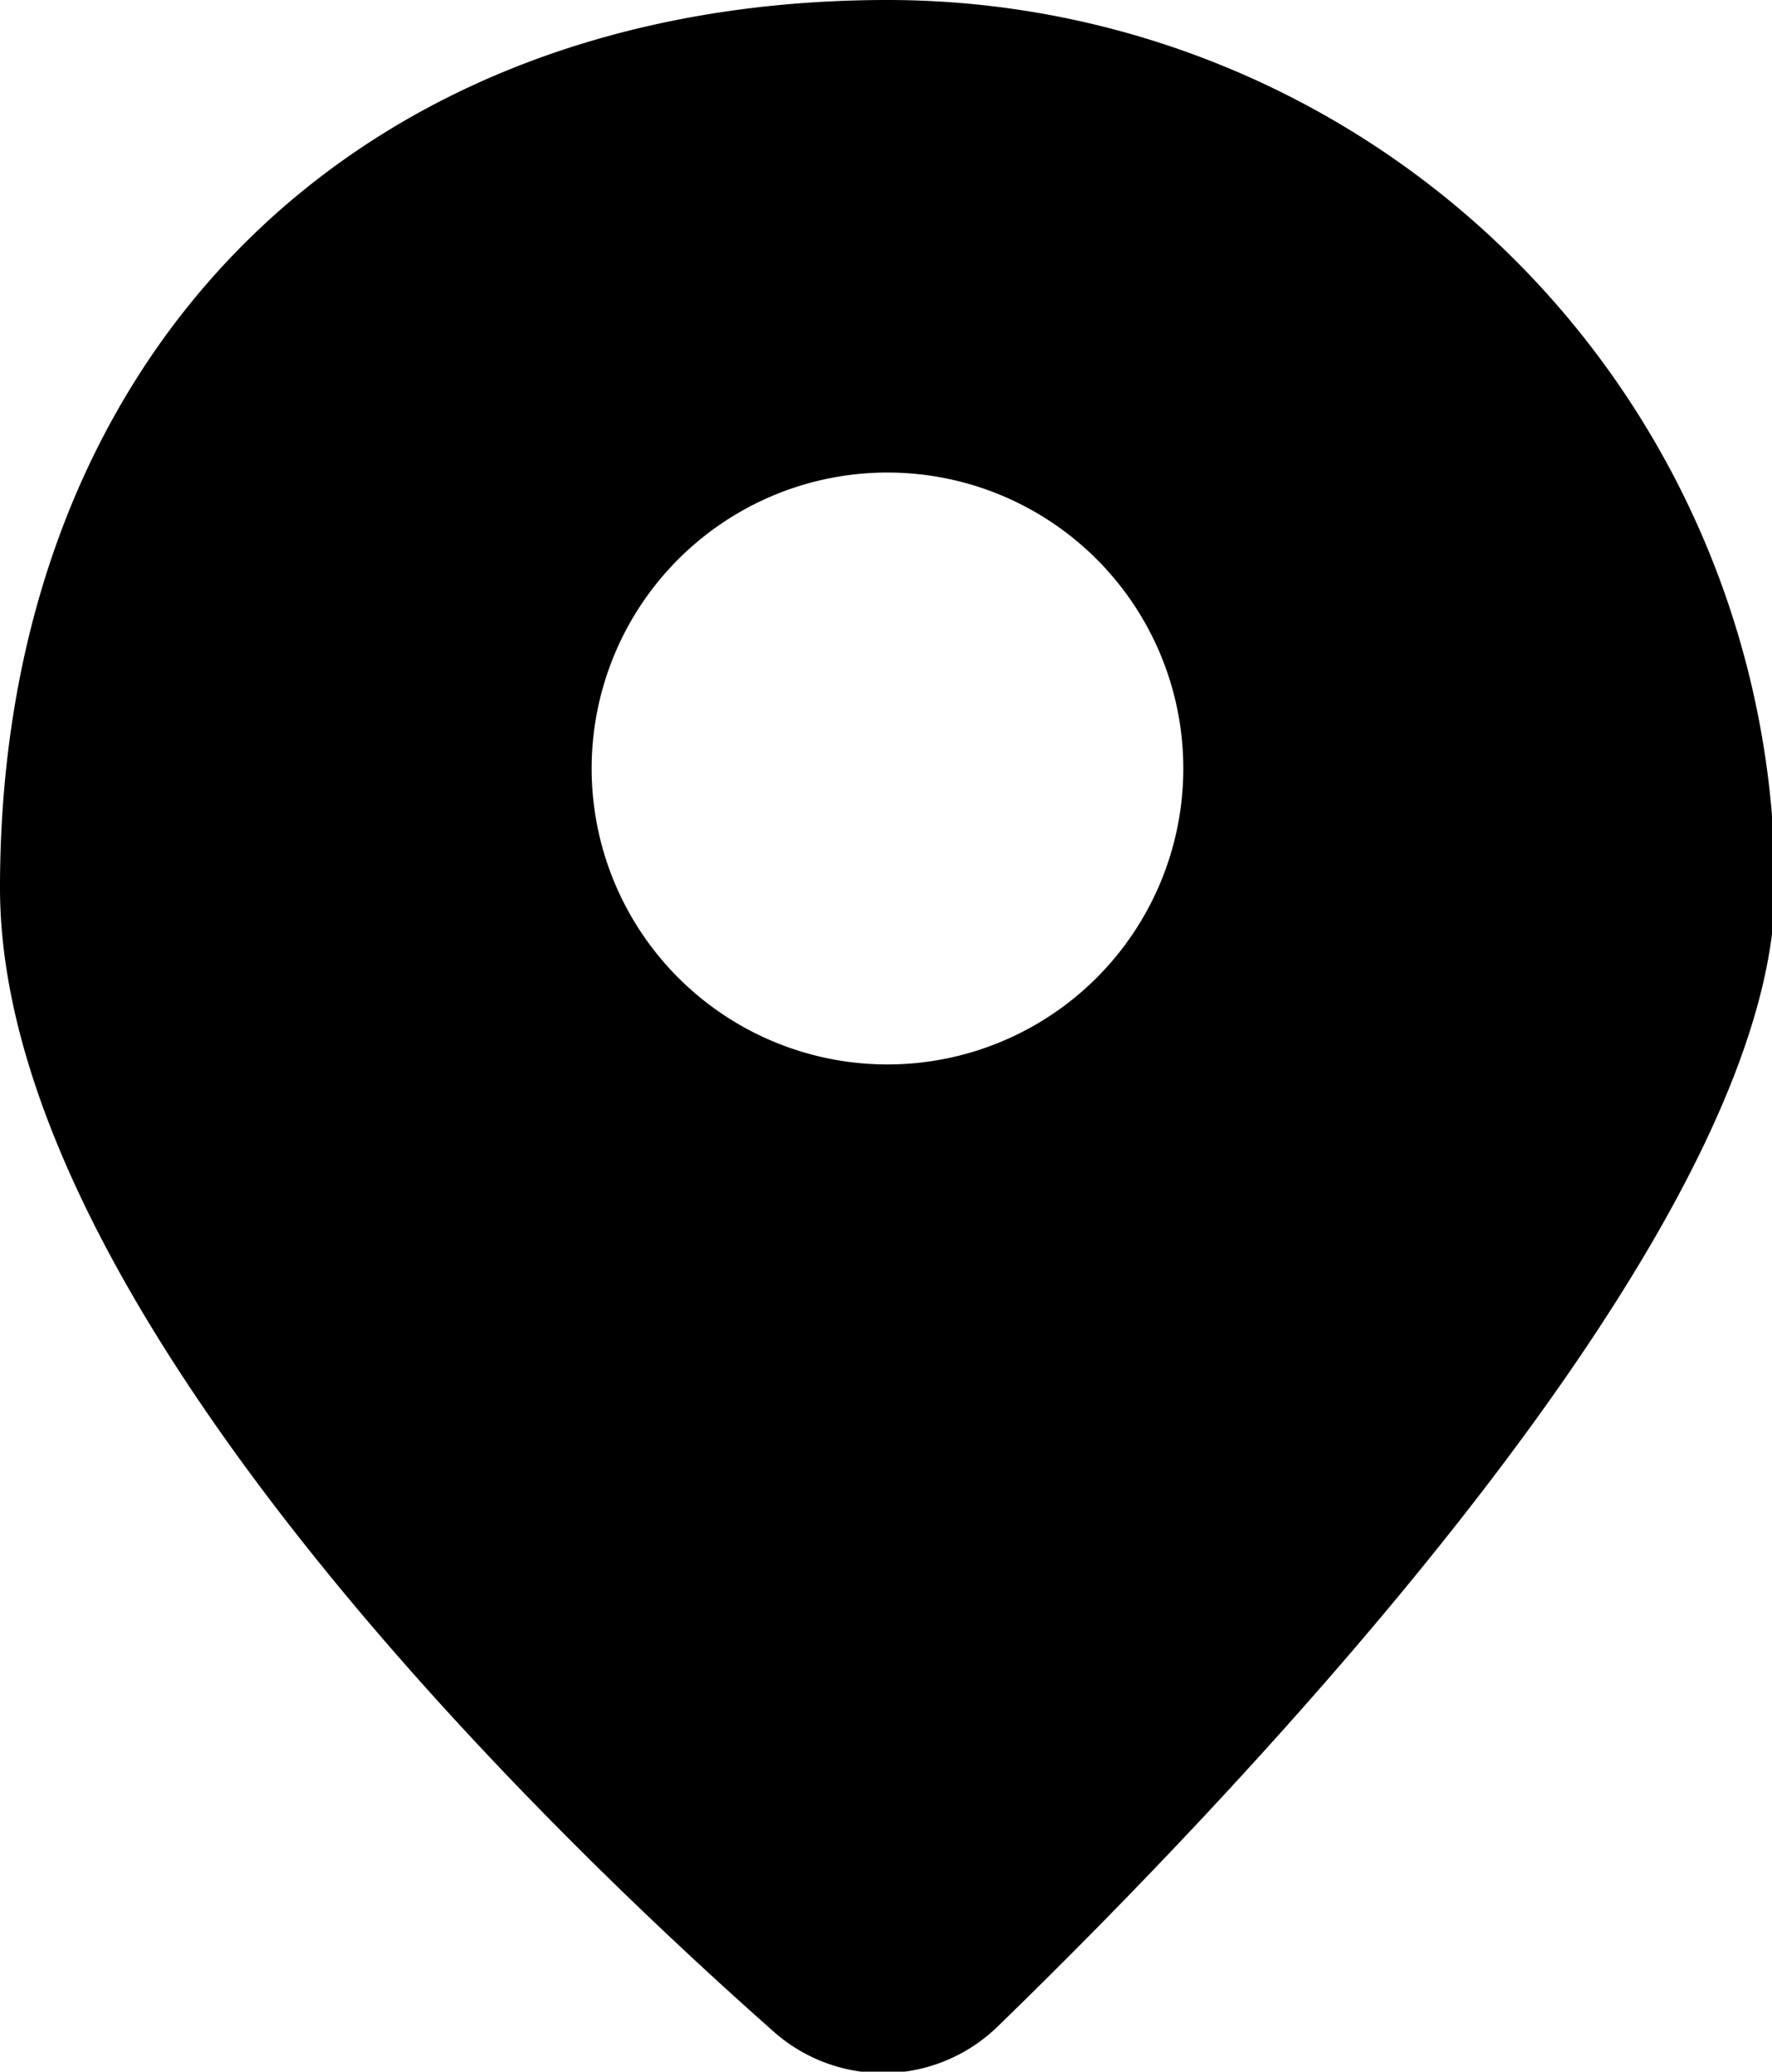 <svg id="Слой_1" data-name="Слой 1" xmlns="http://www.w3.org/2000/svg" viewBox="0 0 17.97 21"><defs><style>.cls-1{fill-rule:evenodd;}</style></defs><title>Монтажная область 10</title><path class="cls-1" d="M7.83,20.58C5.4,18.43,0,13.17,0,9c0-5.4,3.59-9,9-9a9,9,0,0,1,9,9c0,3.5-5.47,9.2-7.87,11.53A1.67,1.67,0,0,1,7.83,20.58ZM12,7.79a3,3,0,1,1-3-3A3,3,0,0,1,12,7.79Z"/></svg>